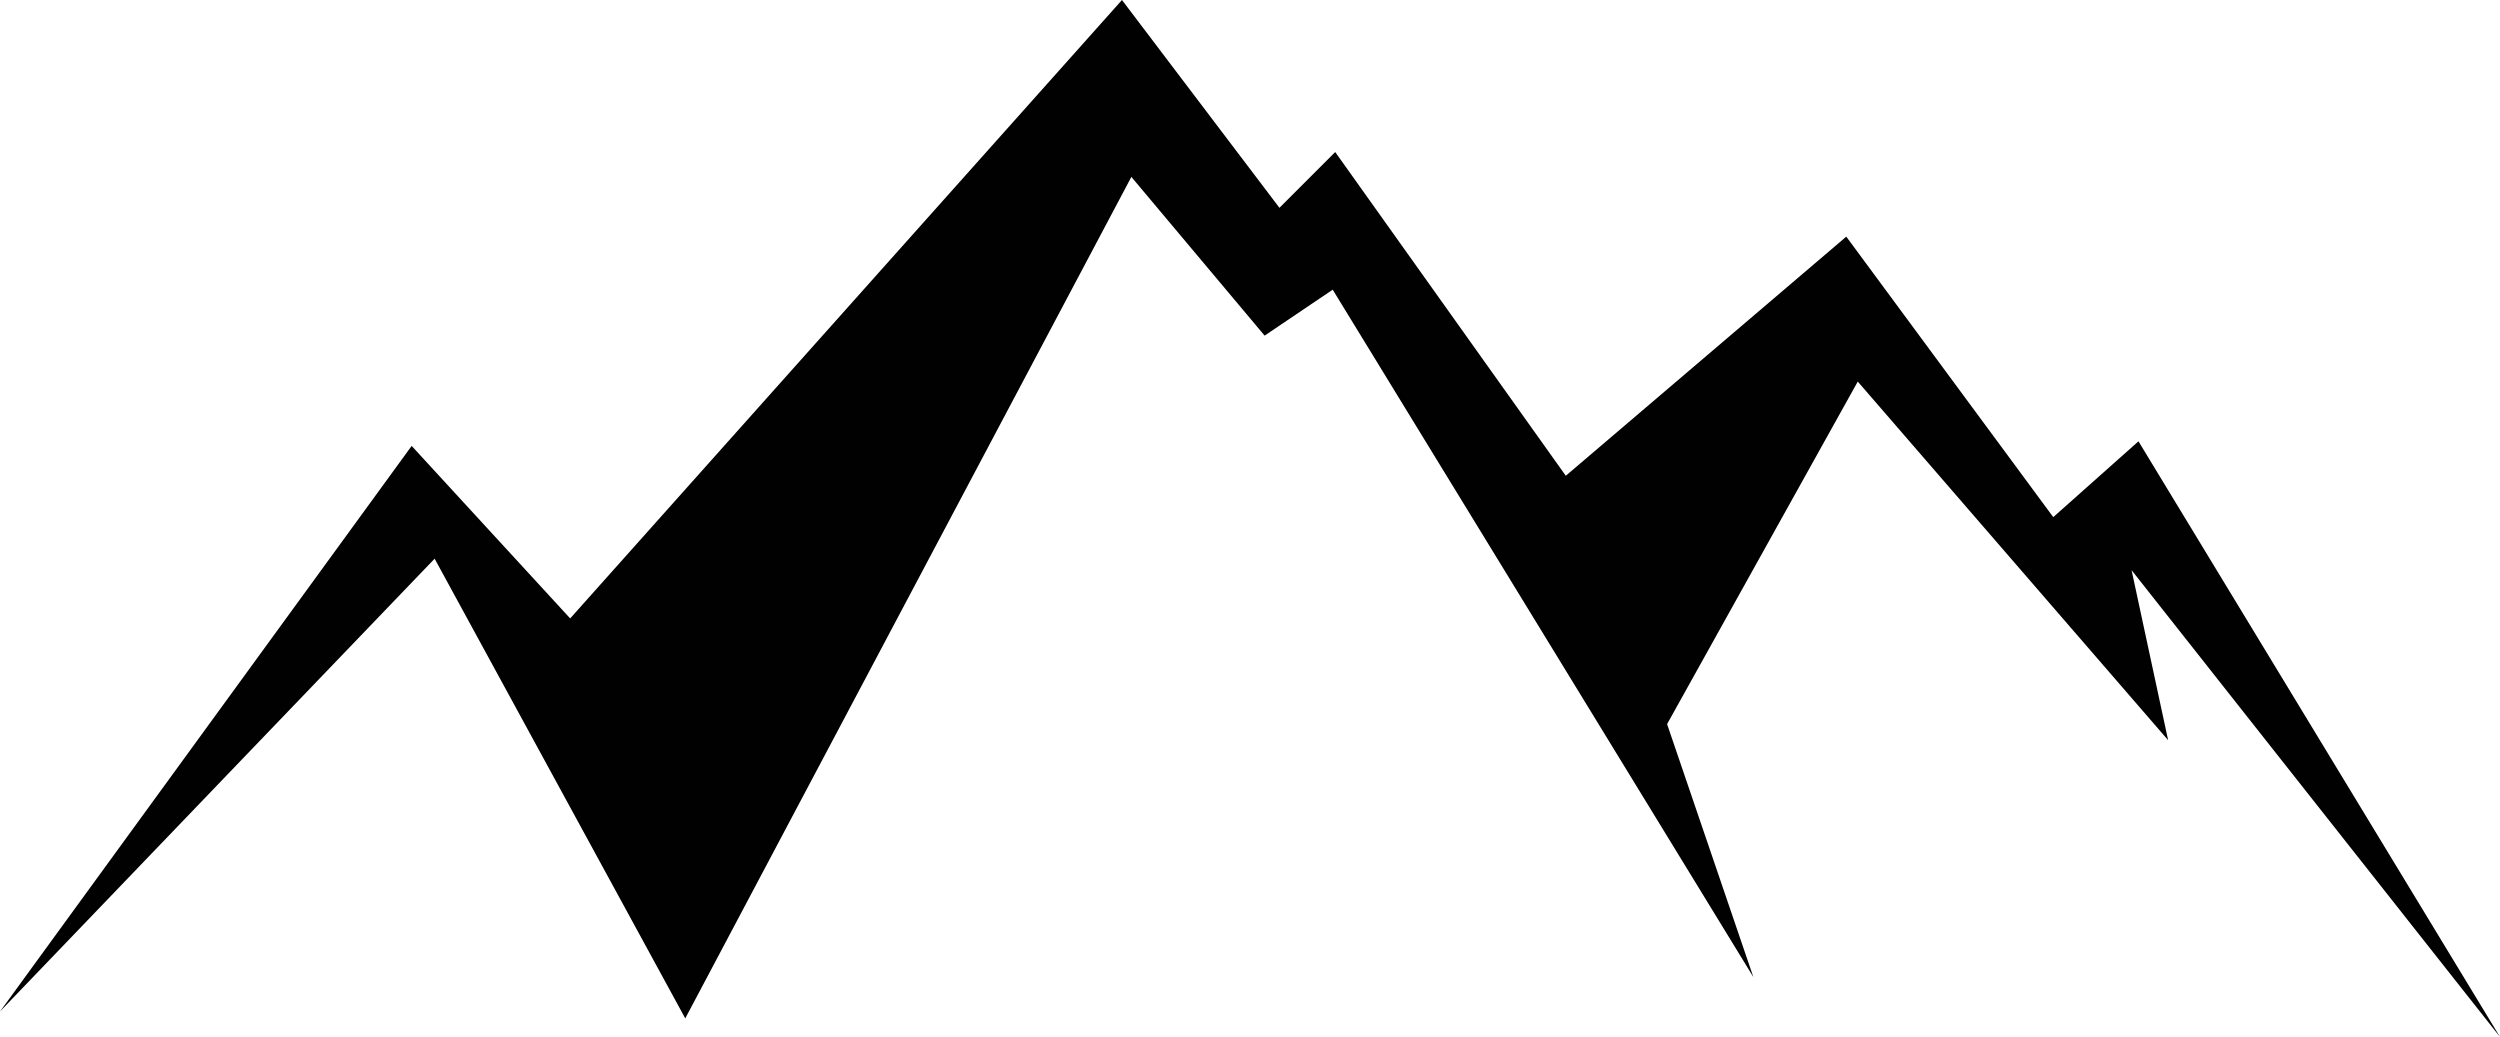 <svg xmlns="http://www.w3.org/2000/svg" id="Layer_1" viewBox="0 0 119.7 49.65"><defs><style>.cls-1{fill:#010101;}</style></defs><polygon class="cls-1" points="119.7 49.65 102.39 21.13 98.31 24.76 88.4 11.33 74.97 22.78 63.93 7.28 61.26 9.95 53.72 0 27.3 29.61 19.71 21.35 0 48.43 20.81 26.75 32.81 48.76 54.17 8.47 60.55 16.07 63.81 13.87 83.95 46.78 79.82 34.67 88.95 18.27 103.81 35.44 102.06 27.3 119.7 49.65"></polygon></svg>